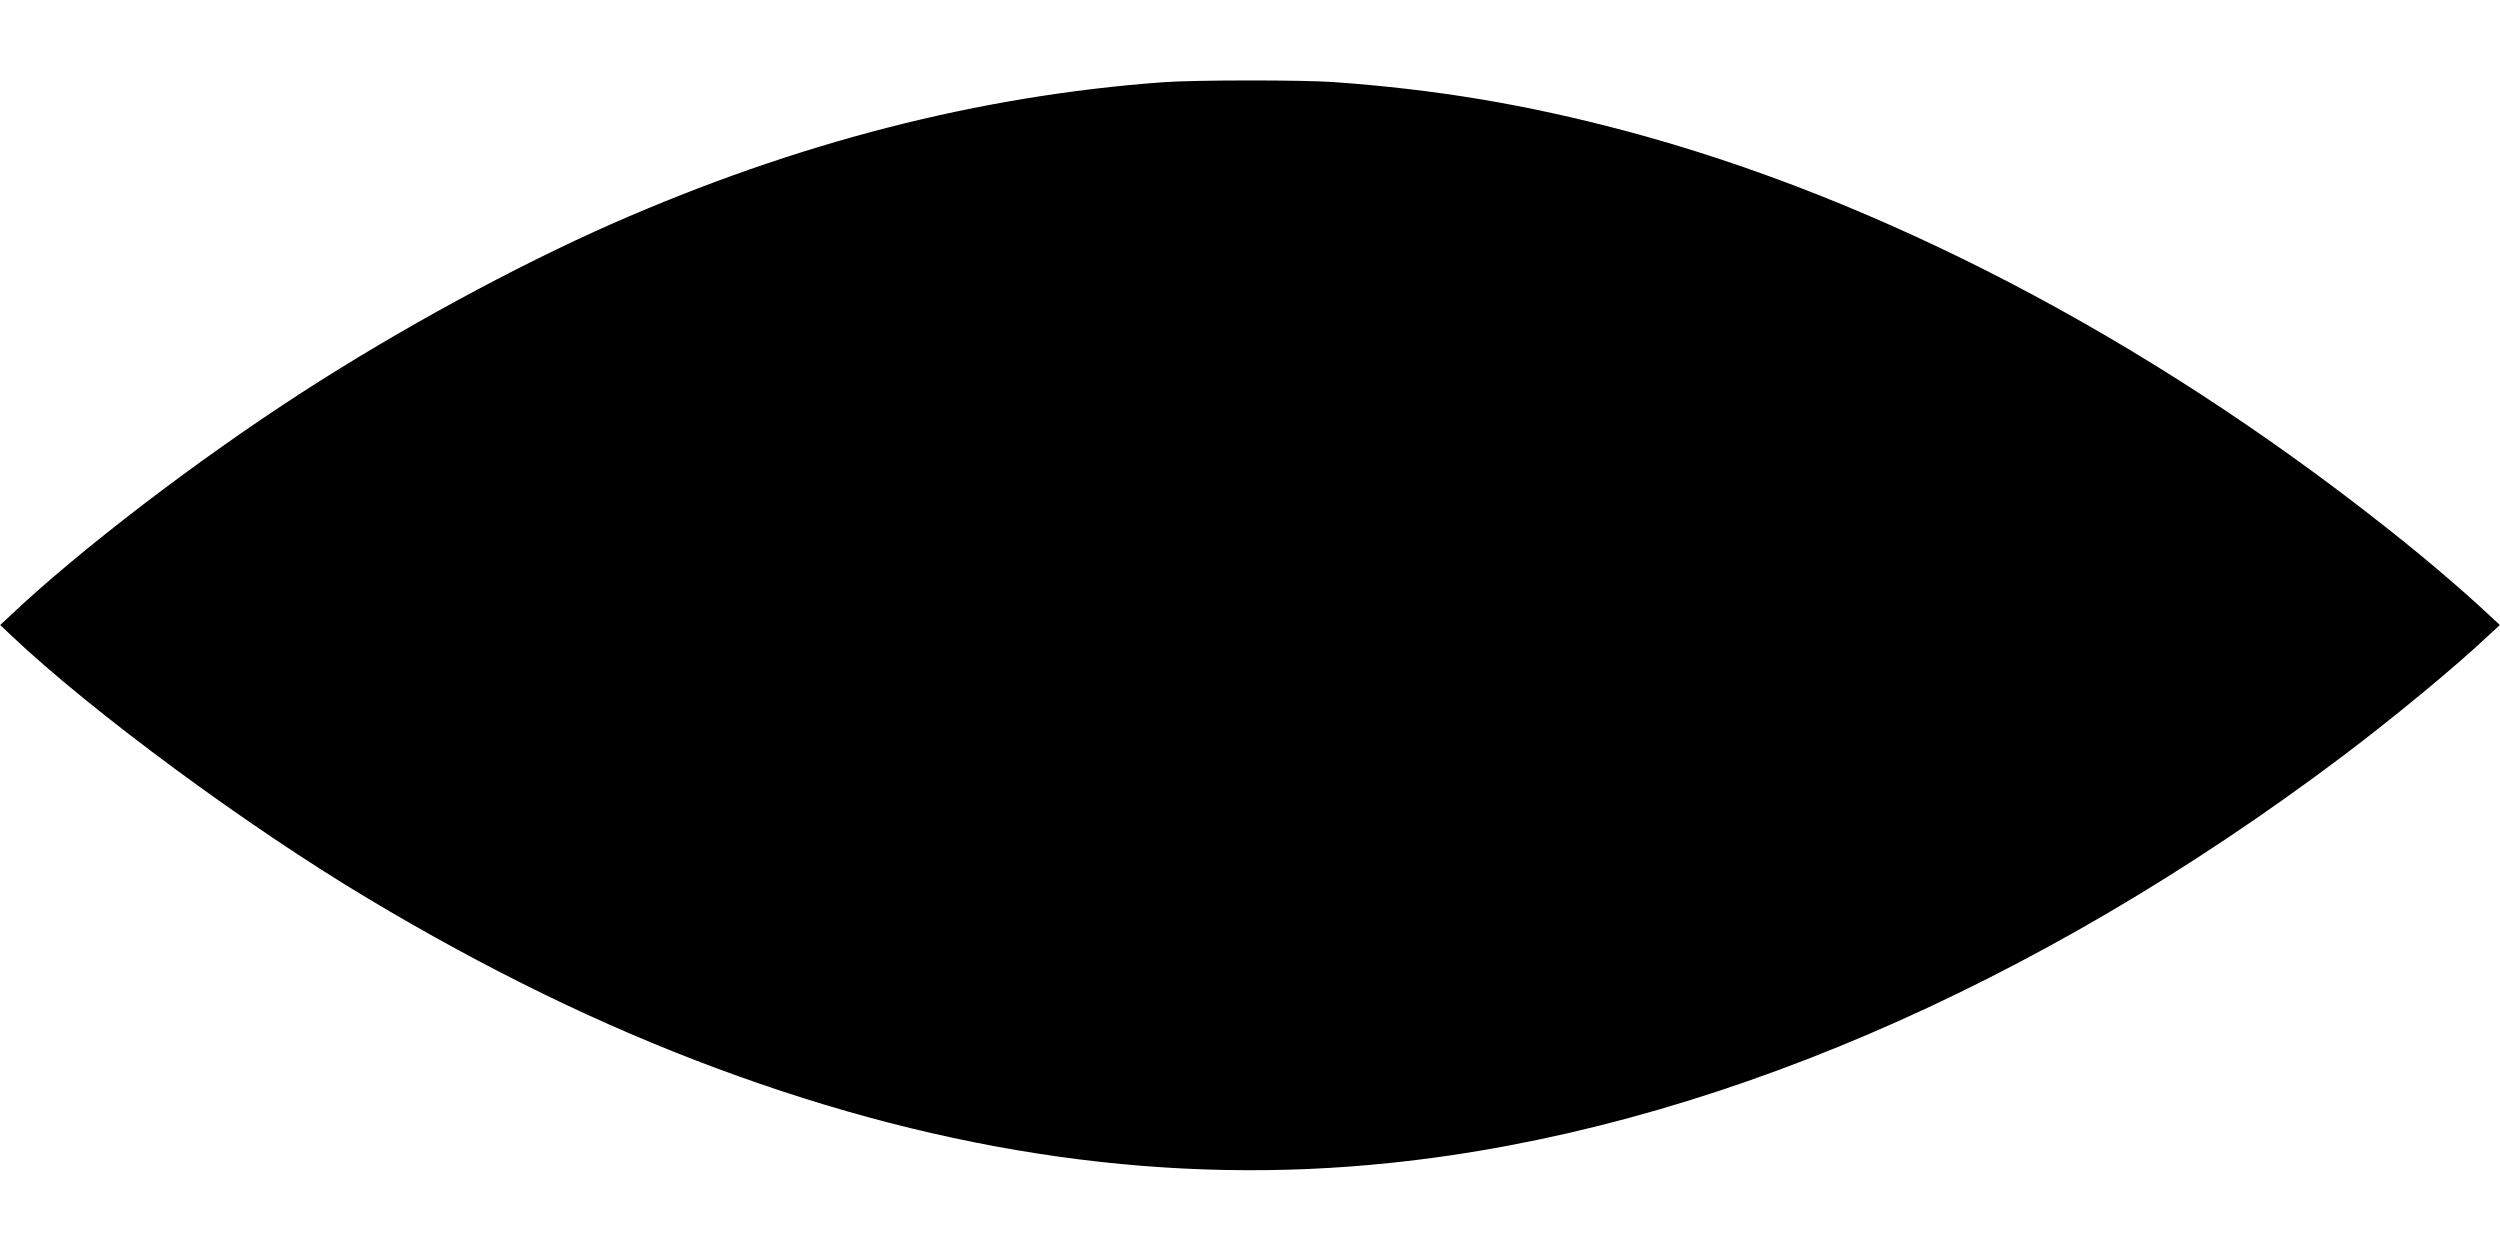 <?xml version="1.0" standalone="no"?>
<!DOCTYPE svg PUBLIC "-//W3C//DTD SVG 20010904//EN"
 "http://www.w3.org/TR/2001/REC-SVG-20010904/DTD/svg10.dtd">
<svg version="1.0" xmlns="http://www.w3.org/2000/svg"
 width="1280pt" height="640pt" viewBox="0 0 1280 640"
 preserveAspectRatio="xMidYMid meet">
<g transform="translate(0,640) scale(0.1,-0.1)"
fill="#000000" stroke="none">
<path d="M5955 5979 c-943 -69 -1876 -309 -2820 -724 -501 -221 -1089 -541
-1590 -865 -534 -345 -1132 -802 -1487 -1137 l-57 -53 57 -54 c413 -391 1209
-978 1827 -1347 610 -365 1195 -650 1785 -869 1189 -442 2327 -602 3450 -484
1596 166 3295 893 4875 2083 269 203 577 458 747 618 l57 53 -57 53 c-130 122
-326 290 -527 448 -1231 973 -2593 1683 -3893 2029 -513 136 -966 212 -1497
250 -162 11 -708 11 -870 -1z"/>
</g>
</svg>